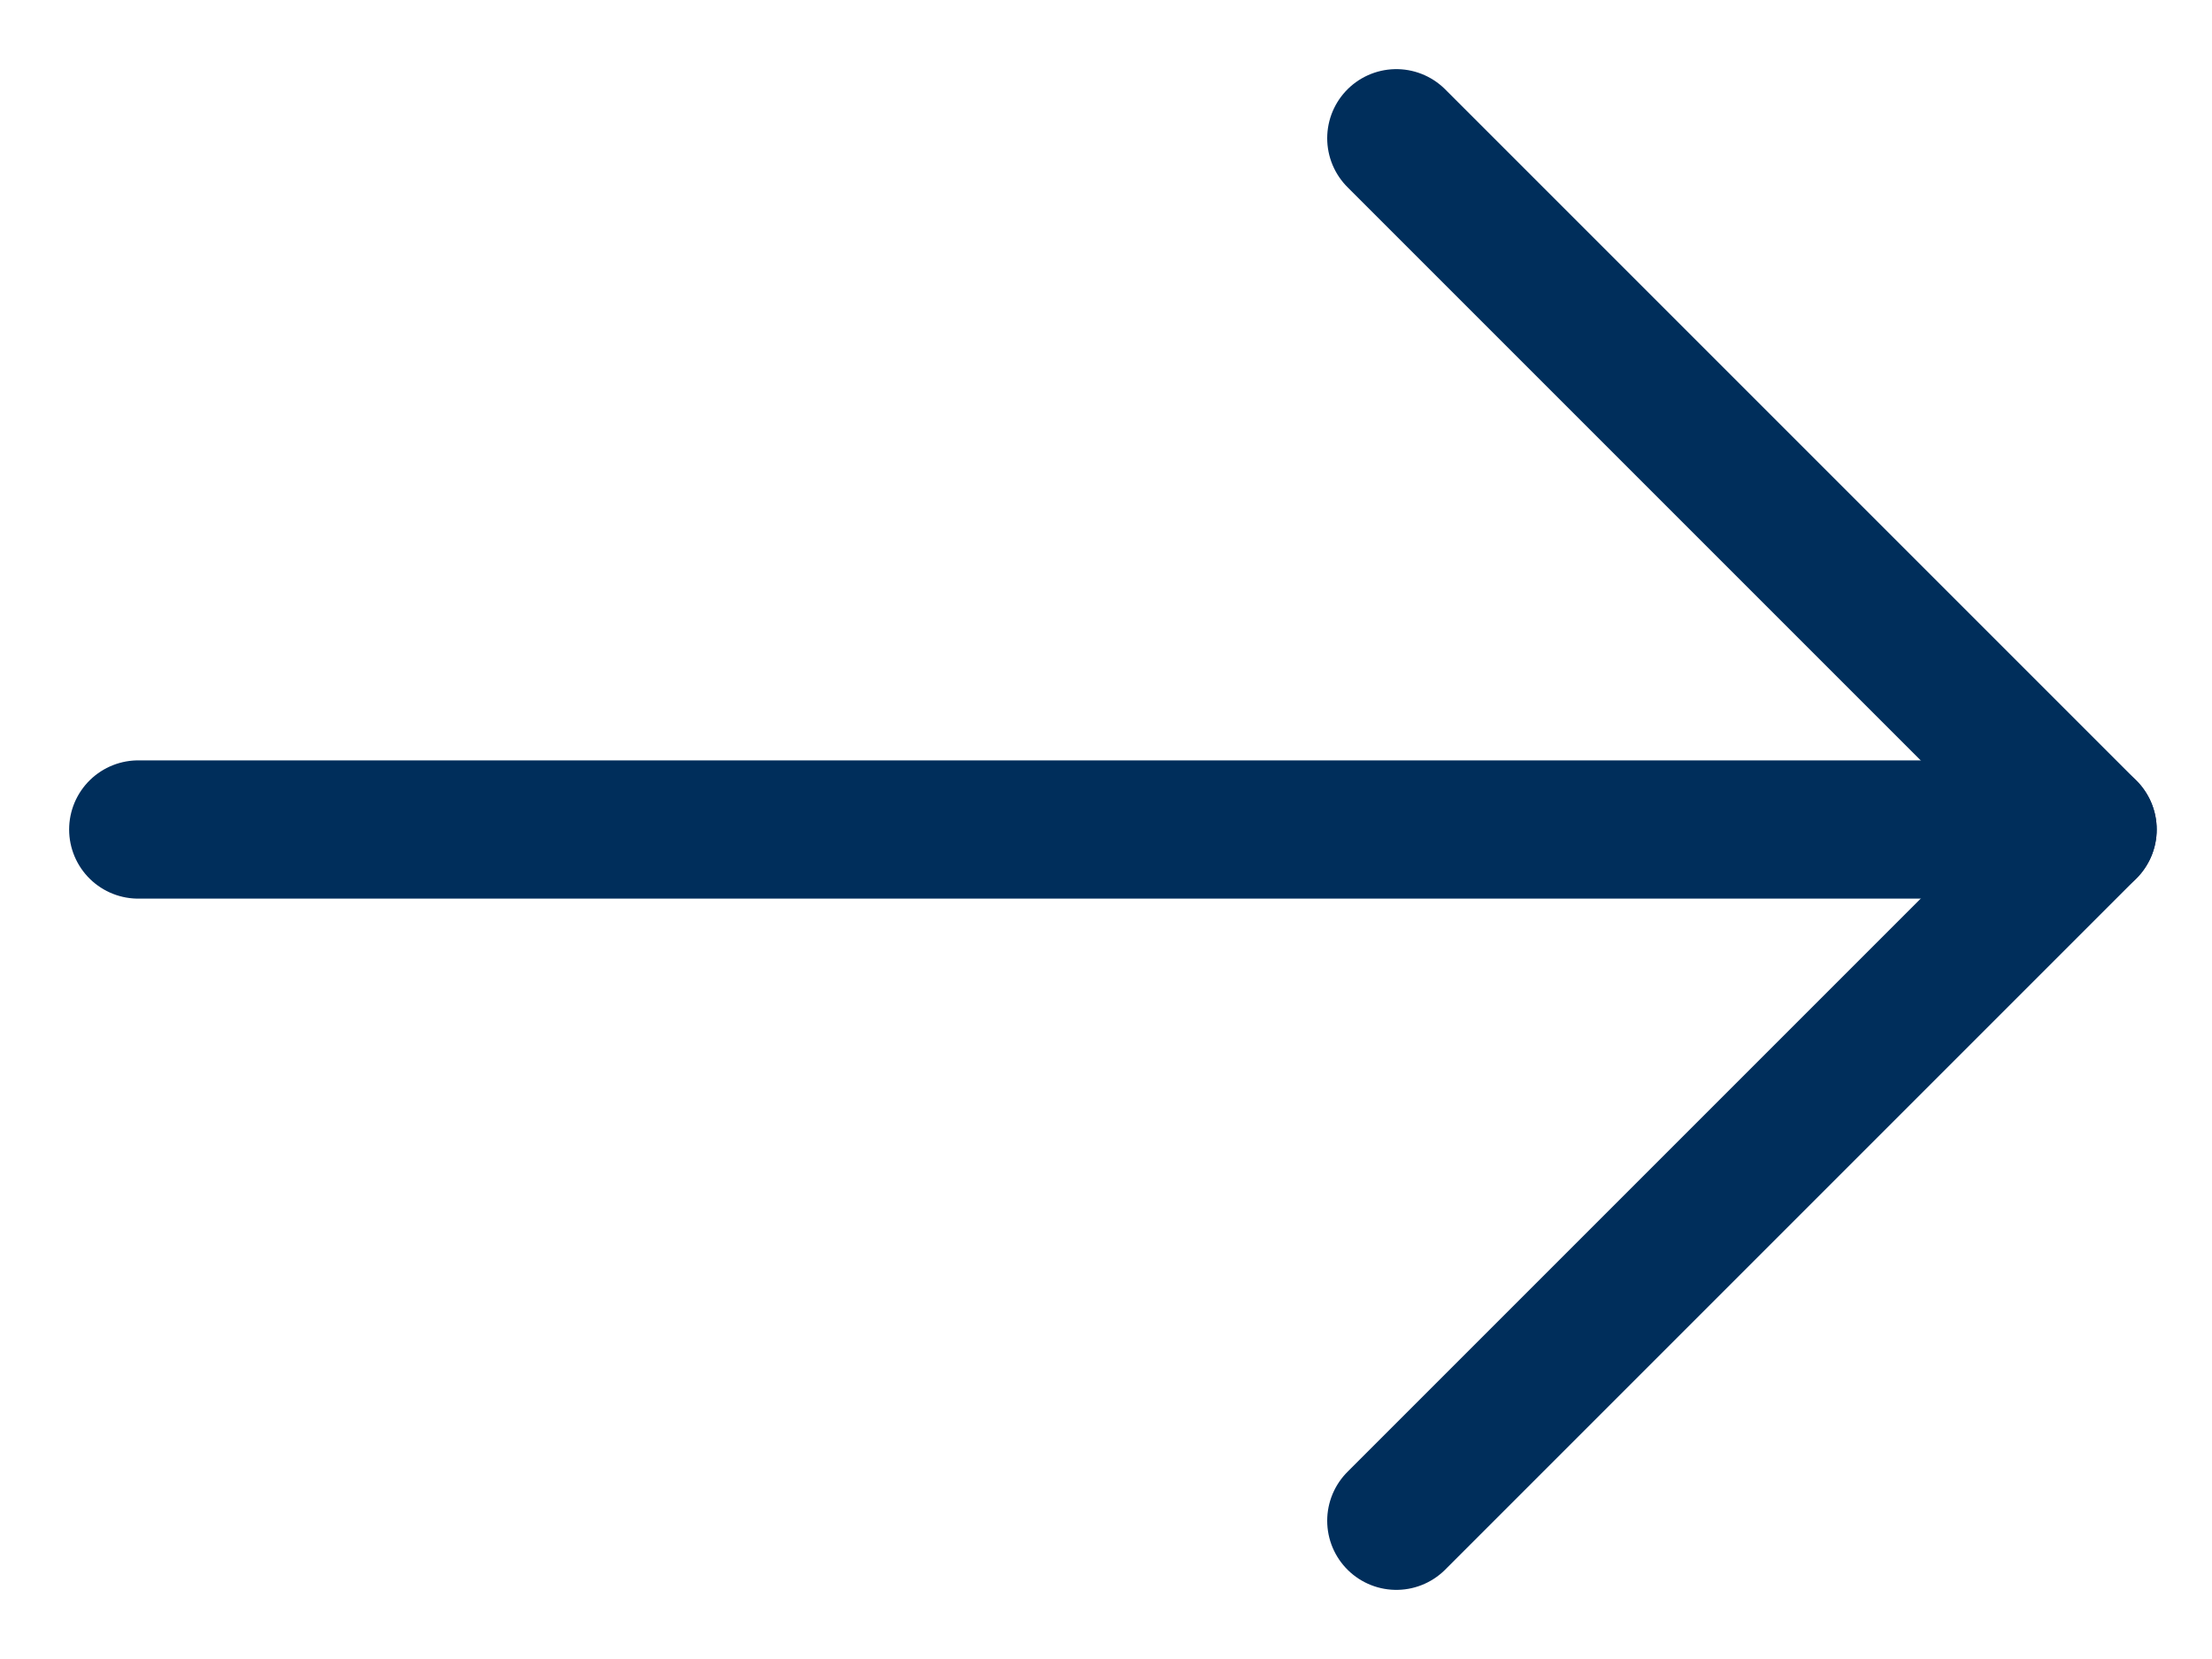 <?xml version="1.0" encoding="utf-8"?>
<!-- Generator: Adobe Illustrator 24.1.1, SVG Export Plug-In . SVG Version: 6.00 Build 0)  -->
<svg version="1.1" id="Laag_1" xmlns="http://www.w3.org/2000/svg" xmlns:xlink="http://www.w3.org/1999/xlink" x="0px" y="0px"
	 width="16" height="12" viewBox="0 0 16 12" style="enable-background:new 0 0 16 12;" xml:space="preserve">
<style type="text/css">
	.st0{fill:none;stroke:#002E5B;stroke-linecap:round;stroke-linejoin:round;stroke-miterlimit:10;}
</style>
<g>
	<polyline class="st0" points="10.1,1 15.1,6 10.1,11 	"/>
	<line class="st0" x1="15.1" y1="6" x2="1" y2="6"/>
</g>
</svg>
